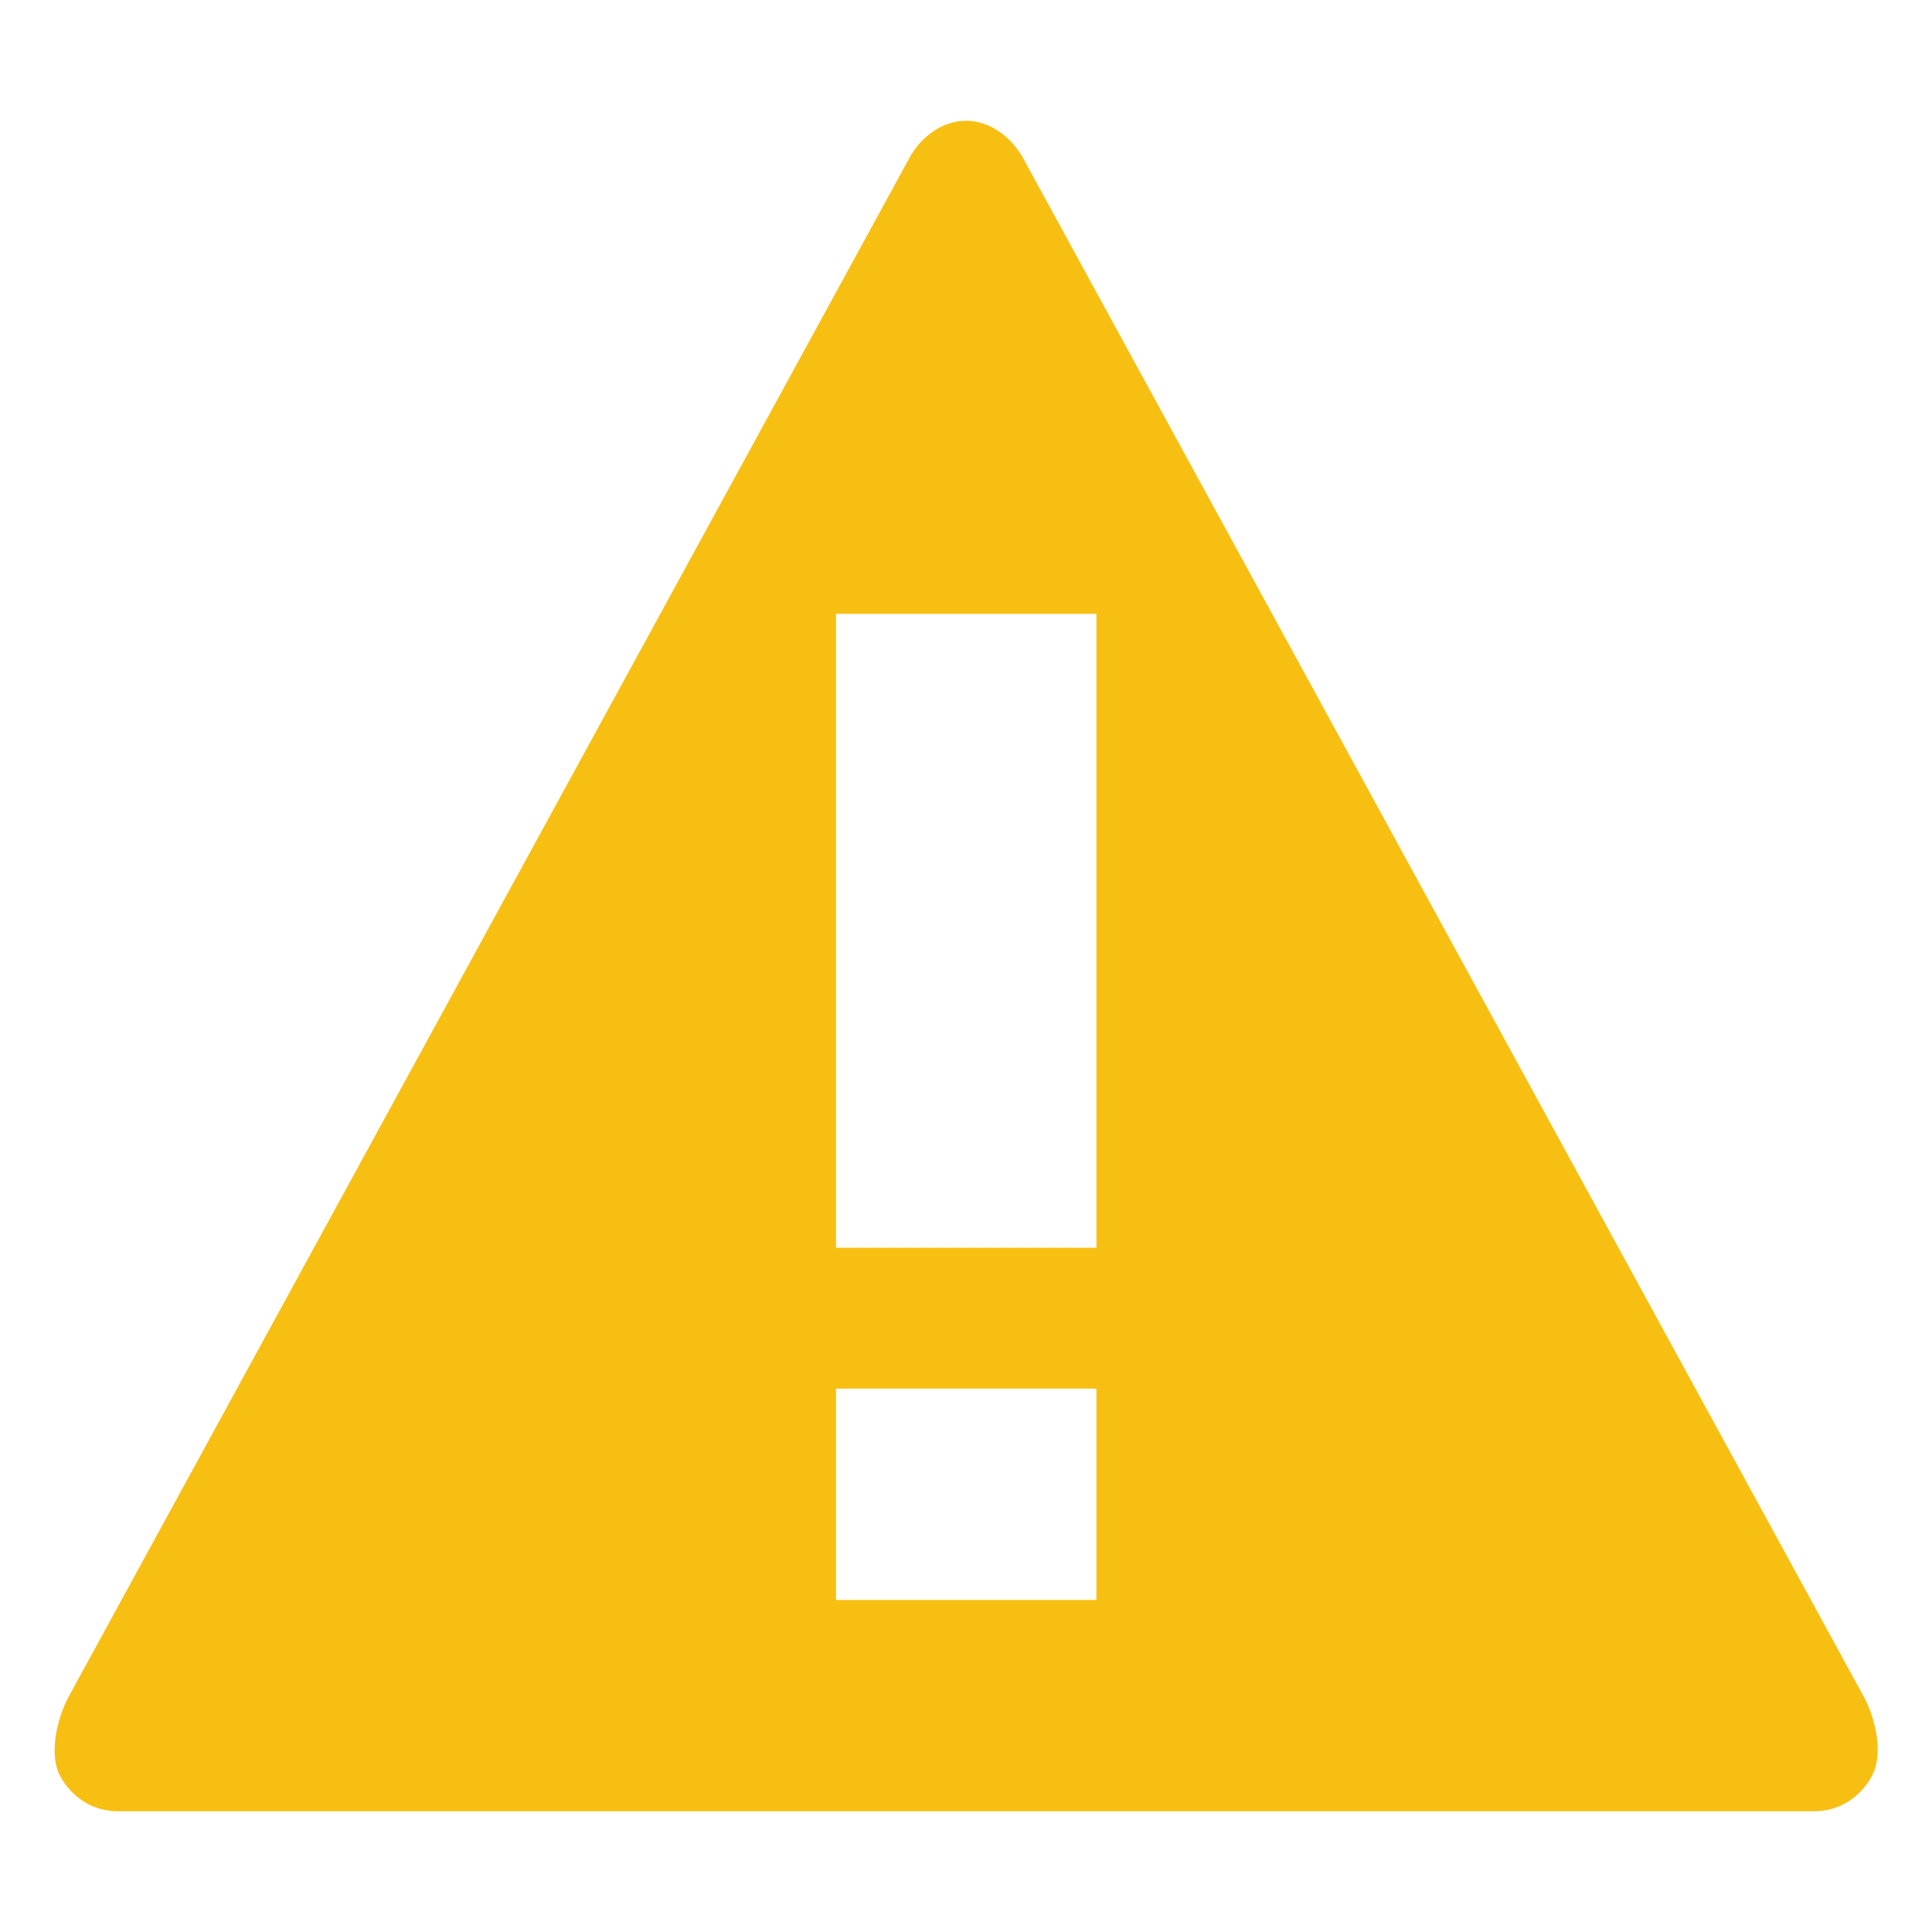 <?xml version="1.0" encoding="utf-8"?>
<!DOCTYPE svg PUBLIC "-//W3C//DTD SVG 1.1//EN" "http://www.w3.org/Graphics/SVG/1.1/DTD/svg11.dtd">
<svg xmlns="http://www.w3.org/2000/svg" xmlns:xlink="http://www.w3.org/1999/xlink" version="1.1" baseProfile="full" width="32" height="32" viewBox="0 0 32.00 32.00" enable-background="new 0 0 32.00 32.00" xml:space="preserve">
	<path fill="#f8bf13" fill-opacity="1" stroke-width="1.333" stroke-linejoin="miter" d="M 30.879,28.119L 16.954,2.634C 16.758,2.27 16.394,2 16.003,2C 15.606,2 15.242,2.27 15.053,2.634L 1.128,28.119C 0.939,28.483 0.805,29.067 1,29.424C 1.195,29.781 1.553,30 1.944,30L 30.056,30C 30.447,30 30.805,29.781 31,29.424C 31.202,29.067 31.067,28.476 30.879,28.119 Z M 18.16,26.5L 13.847,26.5L 13.847,23L 18.16,23L 18.16,26.5 Z M 18.16,20.667L 13.847,20.667L 13.847,10.167L 18.16,10.167L 18.16,20.667 Z "/>
</svg>
